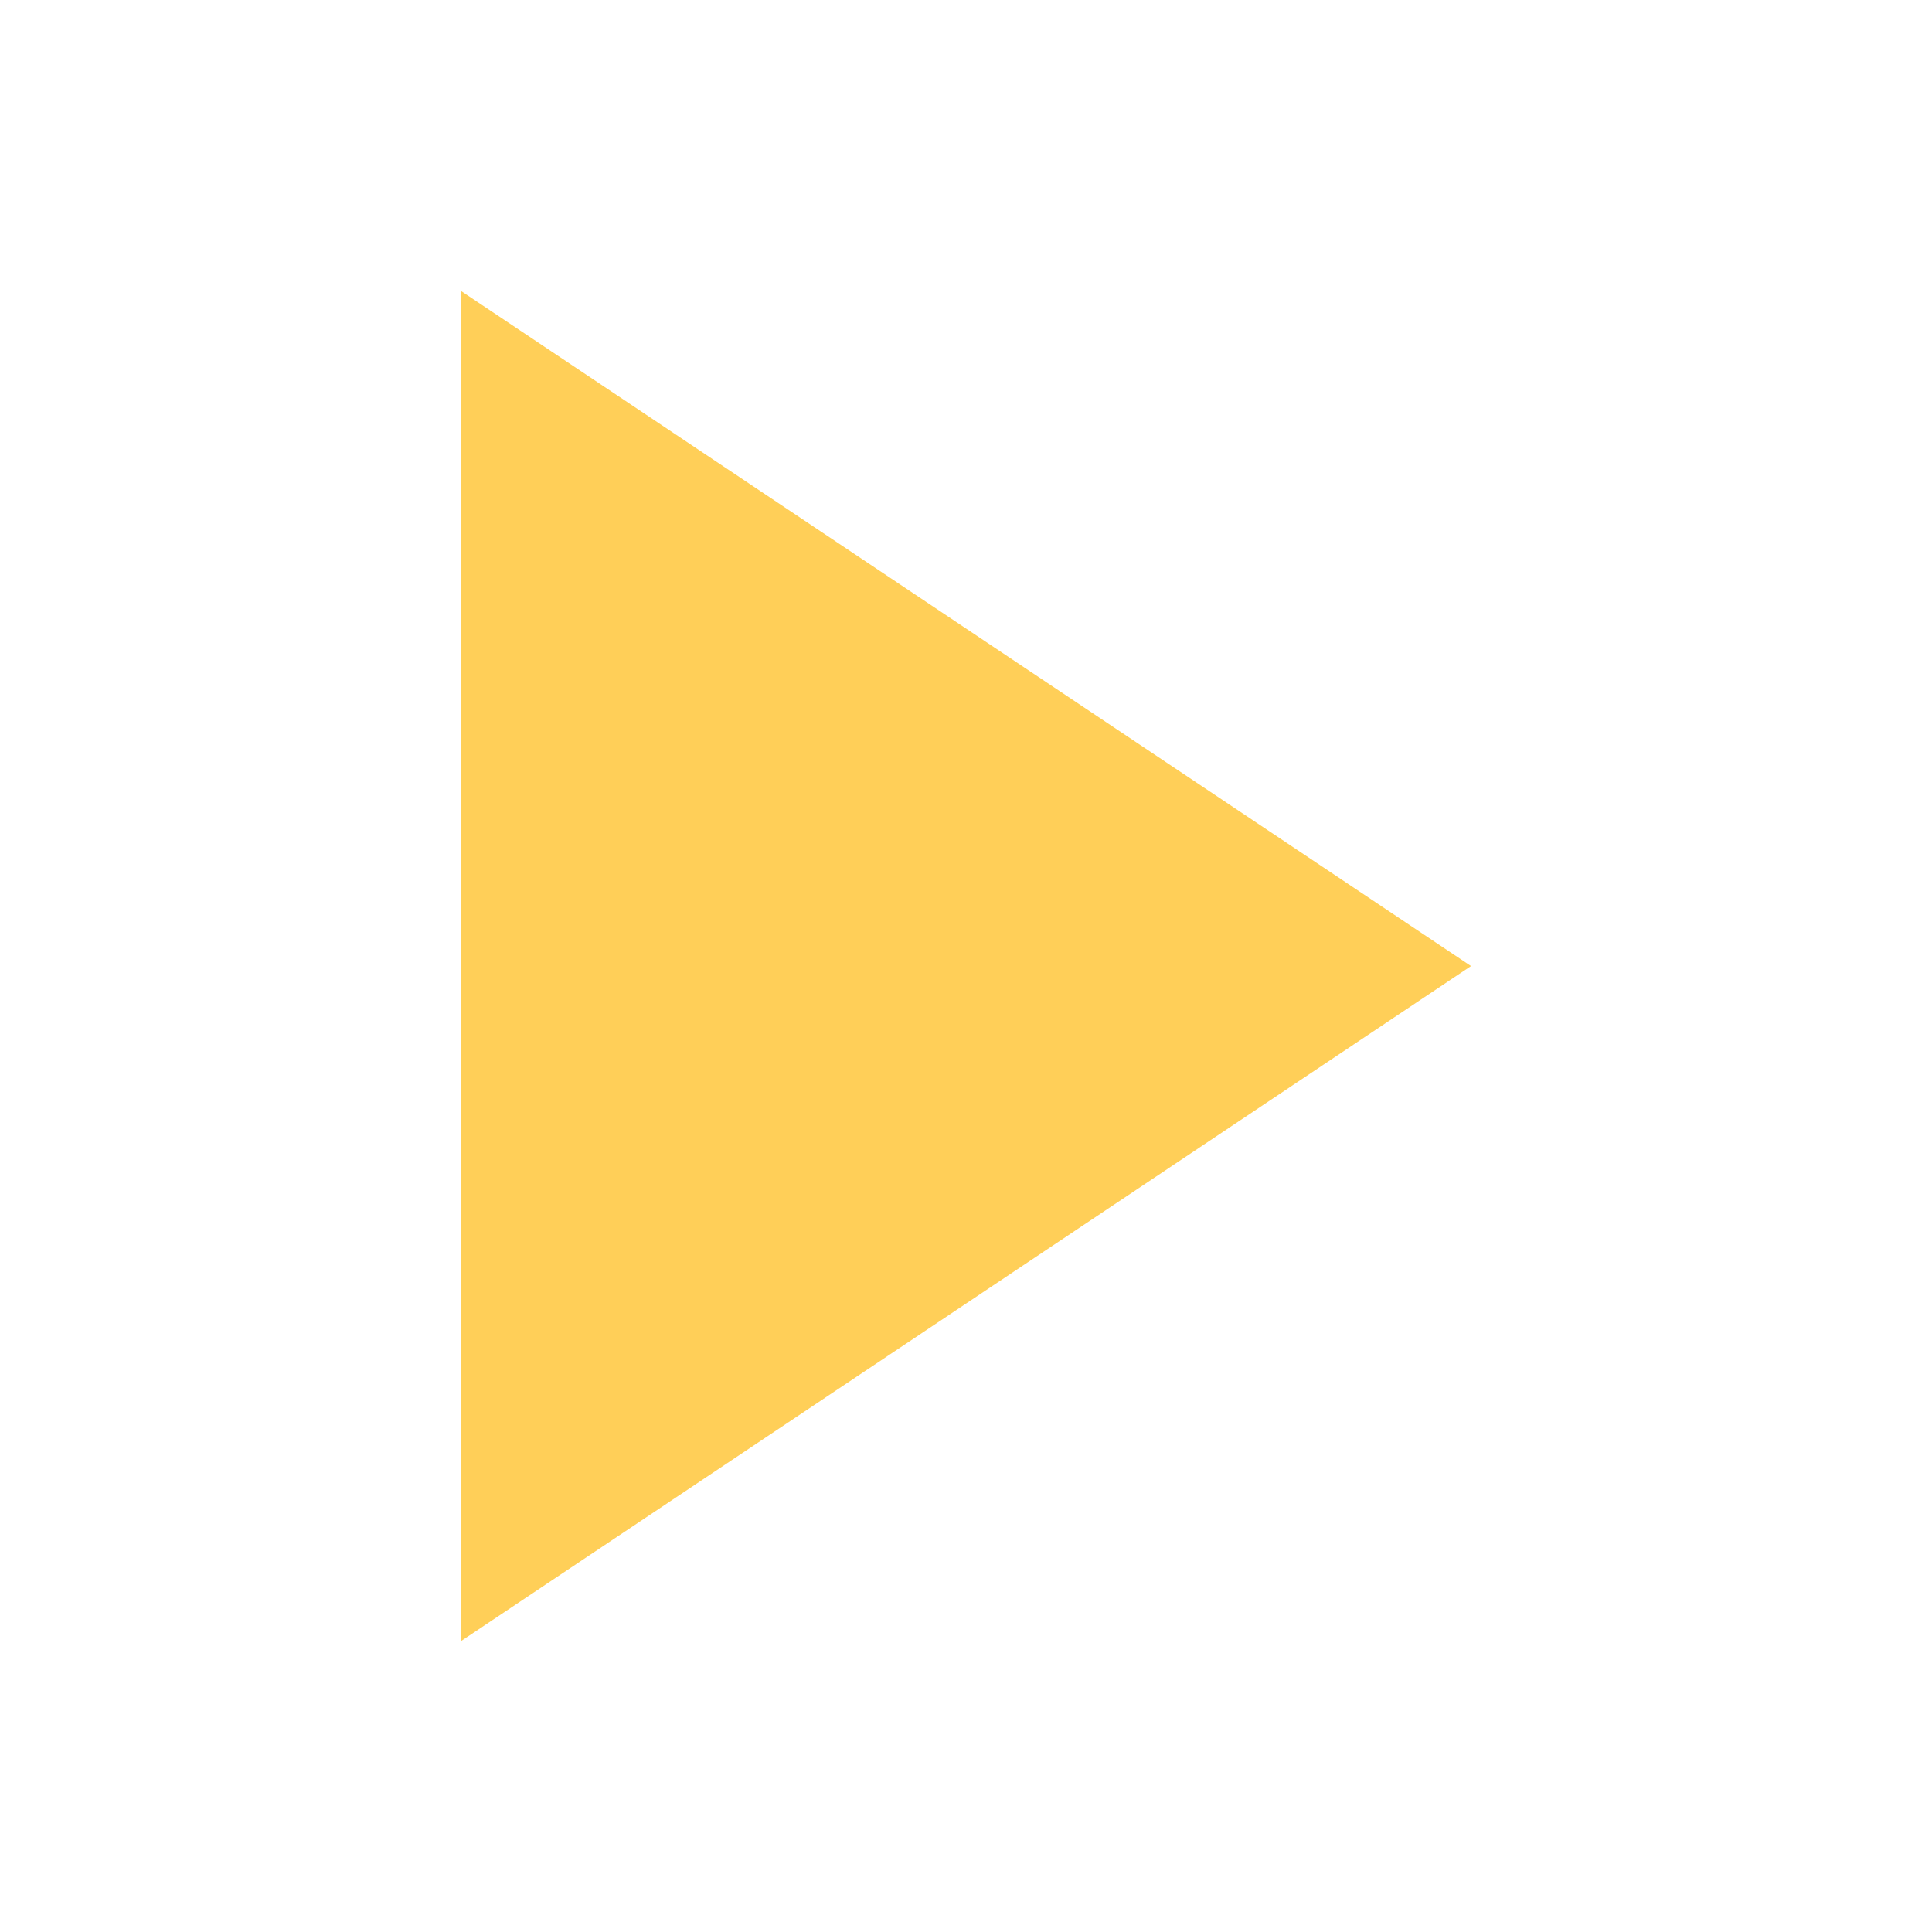 <?xml version="1.0" encoding="utf-8"?>
<!-- Generator: Adobe Illustrator 16.0.0, SVG Export Plug-In . SVG Version: 6.00 Build 0)  -->
<!DOCTYPE svg PUBLIC "-//W3C//DTD SVG 1.1//EN" "http://www.w3.org/Graphics/SVG/1.1/DTD/svg11.dtd">
<svg version="1.1" xmlns="http://www.w3.org/2000/svg" xmlns:xlink="http://www.w3.org/1999/xlink" x="0px" y="0px" width="30px"
	 height="30px" viewBox="0 0 30 30" enable-background="new 0 0 30 30" xml:space="preserve">
<g id="Layer_2">
</g>
<g id="bg">
</g>
<g id="Layer_8">
</g>
<g id="Layer_1">
</g>
<g id="Layer_6">
	<polygon fill="#FFCF58" points="22.842,15.001 7.158,25.483 7.158,4.518 	"/>
</g>
<g id="Layer_5">
</g>
<g id="Layer_7" display="none">
</g>
<g id="GRID" display="none">
</g>
</svg>
